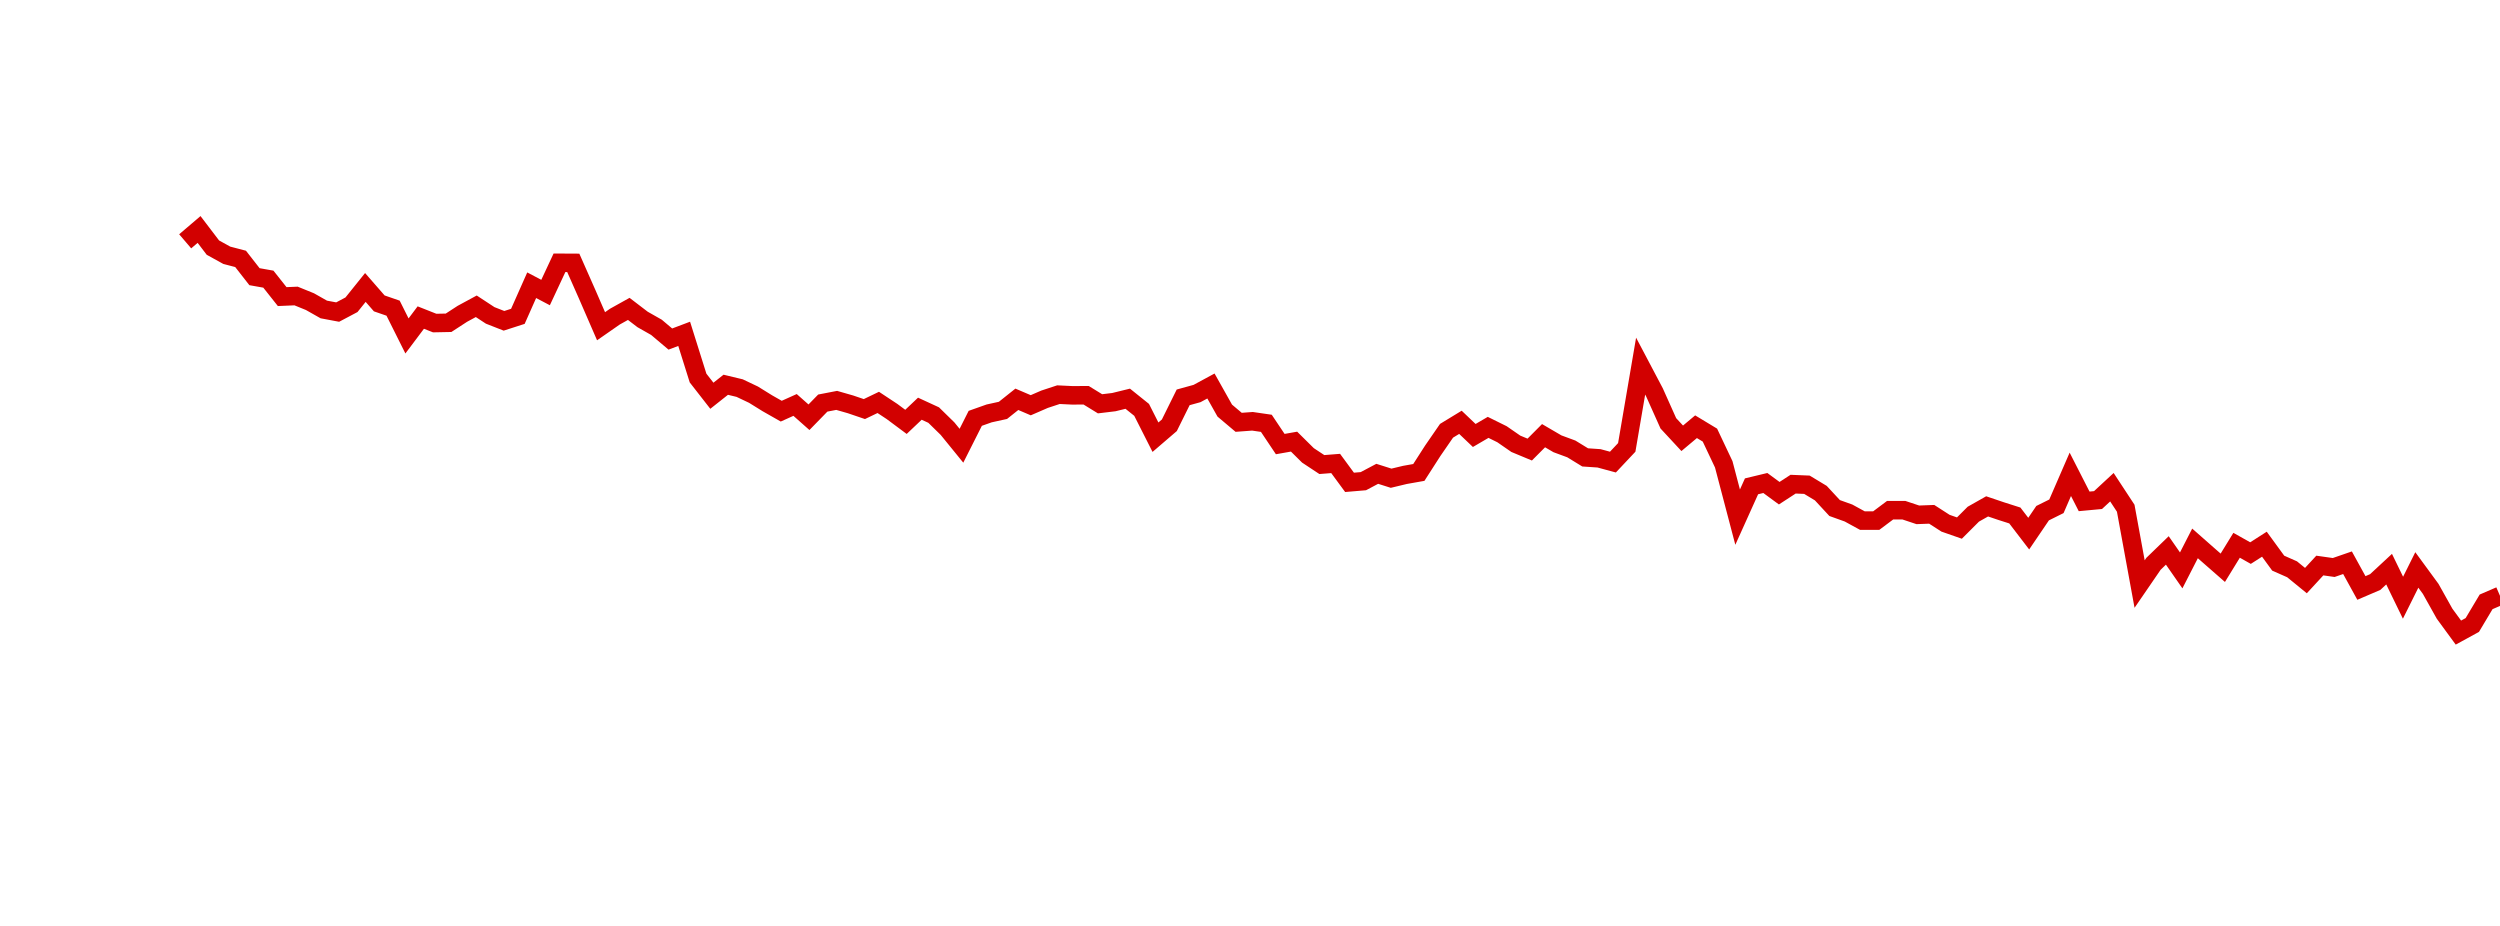 <?xml version="1.0" encoding="UTF-8"?>
<svg xmlns="http://www.w3.org/2000/svg" xmlns:xlink="http://www.w3.org/1999/xlink" width="135pt" height="50pt" viewBox="0 0 135 50" version="1.1">
<defs>
<clipPath id="sakr1hybmB__clip1">
  <path d="M 9.5 0 L 135 0 L 135 40.5 L 9.5 40.5 Z M 9.5 0 "/>
</clipPath>
</defs>
<g id="surface318089">
<g clip-path="url(#sakr1hybmB__clip1)" clip-rule="nonzero">
<path style="fill:none;stroke-width:1;stroke-linecap:butt;stroke-linejoin:miter;stroke:rgb(82.353%,0%,0%);stroke-opacity:1;stroke-miterlimit:10;" d="M 10 13.031 L 10.75 12.391 L 11.496 13.371 L 12.246 13.785 L 12.992 13.98 L 13.742 14.941 L 14.492 15.074 L 15.238 16.016 L 15.988 15.984 L 16.738 16.289 L 17.484 16.711 L 18.234 16.852 L 18.98 16.457 L 19.73 15.523 L 20.48 16.383 L 21.227 16.641 L 21.977 18.141 L 22.723 17.148 L 23.473 17.445 L 24.223 17.43 L 24.969 16.945 L 25.719 16.539 L 26.469 17.031 L 27.215 17.324 L 27.965 17.082 L 28.711 15.402 L 29.461 15.797 L 30.211 14.191 L 30.957 14.195 L 31.707 15.891 L 32.457 17.617 L 33.203 17.098 L 33.953 16.68 L 34.699 17.25 L 35.449 17.676 L 36.199 18.309 L 36.945 18.027 L 37.695 20.414 L 38.441 21.371 L 39.191 20.777 L 39.941 20.957 L 40.688 21.312 L 41.438 21.777 L 42.188 22.203 L 42.934 21.867 L 43.684 22.531 L 44.43 21.766 L 45.18 21.621 L 45.93 21.836 L 46.676 22.09 L 47.426 21.73 L 48.172 22.223 L 48.922 22.781 L 49.672 22.07 L 50.418 22.414 L 51.168 23.148 L 51.918 24.07 L 52.664 22.59 L 53.414 22.324 L 54.16 22.16 L 54.91 21.562 L 55.66 21.883 L 56.406 21.559 L 57.156 21.312 L 57.902 21.348 L 58.652 21.344 L 59.402 21.805 L 60.148 21.715 L 60.898 21.531 L 61.648 22.133 L 62.395 23.609 L 63.145 22.965 L 63.891 21.457 L 64.641 21.25 L 65.391 20.844 L 66.137 22.172 L 66.887 22.805 L 67.633 22.75 L 68.383 22.859 L 69.133 23.98 L 69.879 23.848 L 70.629 24.59 L 71.379 25.086 L 72.125 25.027 L 72.875 26.047 L 73.621 25.984 L 74.371 25.586 L 75.121 25.824 L 75.867 25.645 L 76.617 25.512 L 77.367 24.344 L 78.113 23.262 L 78.863 22.805 L 79.609 23.516 L 80.359 23.078 L 81.109 23.449 L 81.855 23.965 L 82.605 24.277 L 83.352 23.527 L 84.102 23.965 L 84.852 24.242 L 85.598 24.699 L 86.348 24.75 L 87.098 24.953 L 87.844 24.16 L 88.594 19.77 L 89.34 21.184 L 90.09 22.859 L 90.84 23.668 L 91.586 23.043 L 92.336 23.496 L 93.082 25.074 L 93.832 27.926 L 94.582 26.262 L 95.328 26.082 L 96.078 26.633 L 96.828 26.145 L 97.574 26.176 L 98.324 26.629 L 99.07 27.434 L 99.82 27.703 L 100.57 28.113 L 101.316 28.113 L 102.066 27.551 L 102.812 27.551 L 103.562 27.801 L 104.312 27.773 L 105.059 28.254 L 105.809 28.516 L 106.559 27.766 L 107.305 27.344 L 108.055 27.598 L 108.801 27.836 L 109.551 28.816 L 110.301 27.711 L 111.047 27.34 L 111.797 25.613 L 112.543 27.074 L 113.293 27.004 L 114.043 26.309 L 114.789 27.445 L 115.539 31.539 L 116.289 30.445 L 117.035 29.723 L 117.785 30.801 L 118.531 29.344 L 119.281 30.004 L 120.031 30.66 L 120.777 29.445 L 121.527 29.867 L 122.277 29.387 L 123.023 30.41 L 123.773 30.742 L 124.52 31.352 L 125.27 30.539 L 126.02 30.645 L 126.766 30.387 L 127.516 31.75 L 128.262 31.43 L 129.012 30.734 L 129.762 32.277 L 130.508 30.777 L 131.258 31.801 L 132.008 33.141 L 132.754 34.16 L 133.504 33.75 L 134.25 32.5 L 135 32.176 "/>
</g>
</g>
</svg>
